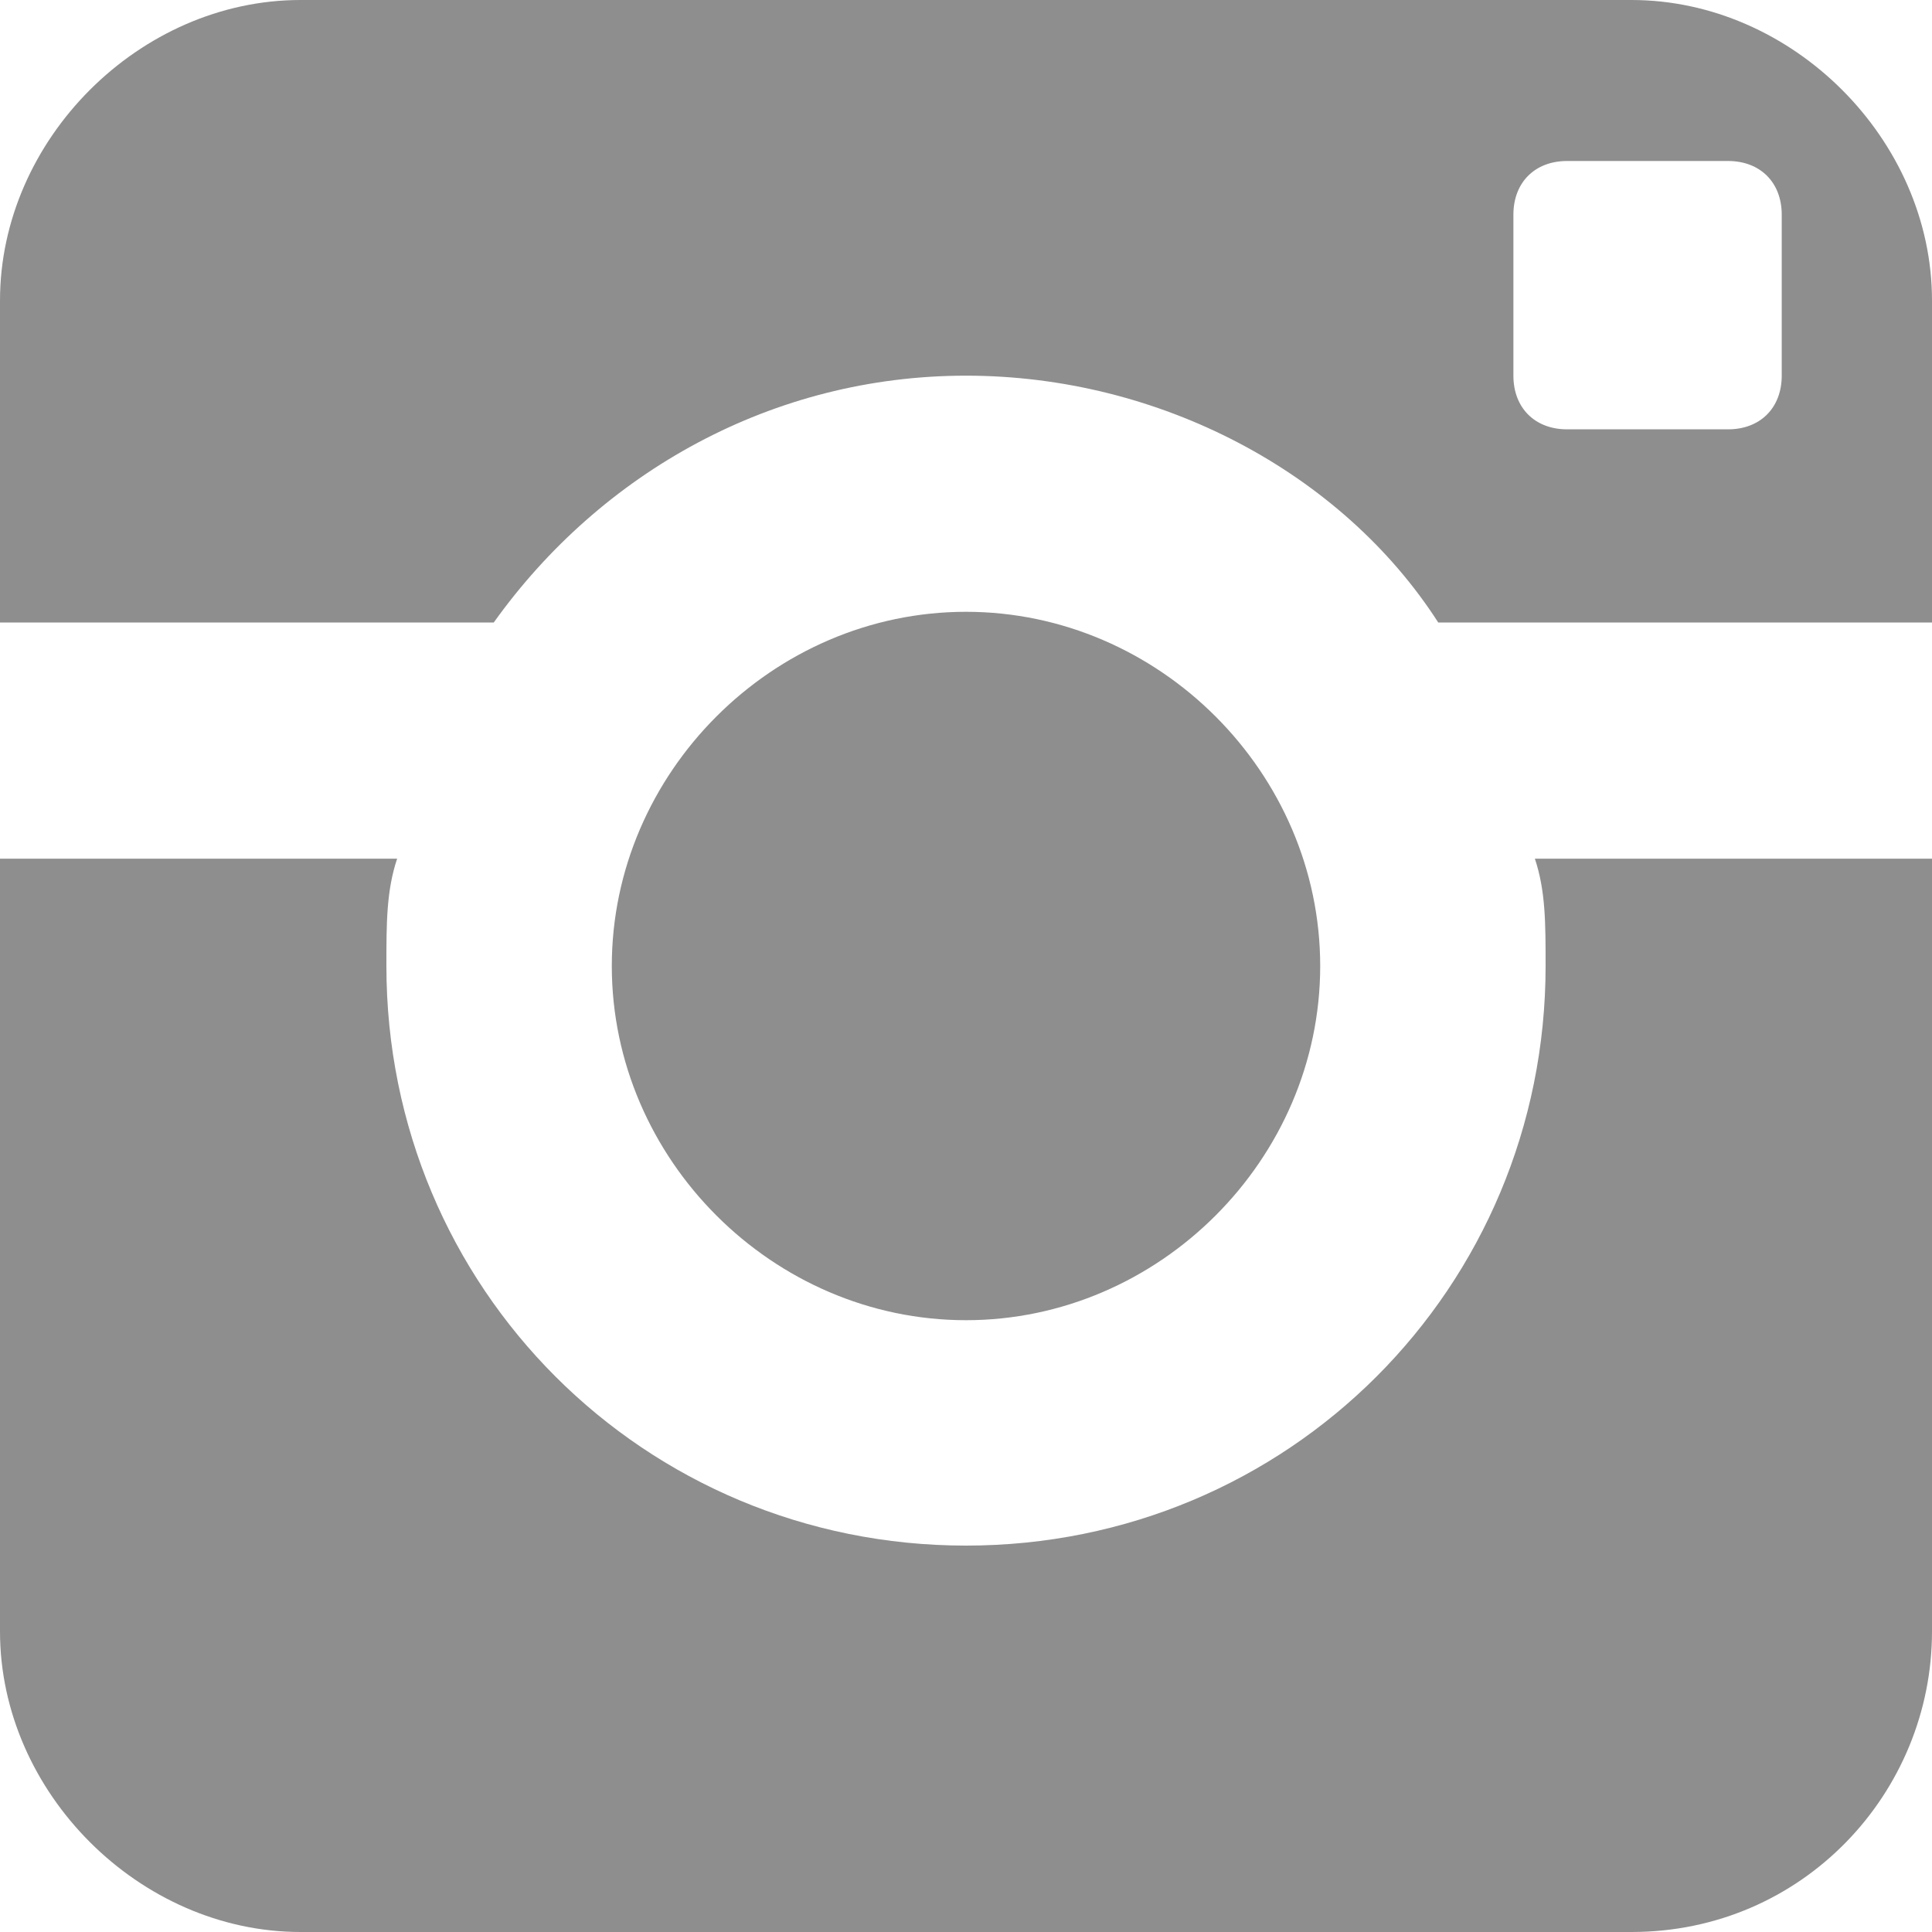 <svg width="18" height="18" viewBox="0 0 18 18" fill="none" xmlns="http://www.w3.org/2000/svg">
<path fill-rule="evenodd" clip-rule="evenodd" d="M14.4 9C14.4 12 12 14.4 9 14.4C6 14.4 3.6 12 3.6 9C3.6 8.6 3.6 8.3 3.7 8H0V15.2C0 16.7 1.3 18 2.8 18H15.2C16.8 18 18 16.7 18 15.2V8H14.3C14.4 8.3 14.4 8.6 14.4 9ZM15.2 0H2.8C1.3 0 0 1.3 0 2.8V5.8H4.6C5.6 4.4 7.2 3.5 9 3.5C10.8 3.5 12.5 4.4 13.4 5.8H18V2.8C18 1.3 16.7 0 15.2 0ZM16.6 3.5C16.6 3.8 16.4 4 16.1 4H14.6C14.3 4 14.1 3.8 14.1 3.5V2C14.1 1.7 14.3 1.5 14.6 1.5H16.1C16.4 1.5 16.6 1.7 16.6 2V3.5ZM12.3 9C12.3 7.2 10.8 5.7 9 5.7C7.2 5.7 5.7 7.2 5.7 9C5.7 10.8 7.2 12.3 9 12.3C10.8 12.3 12.3 10.8 12.3 9Z" fill="#8E8E8E"/>
</svg>
